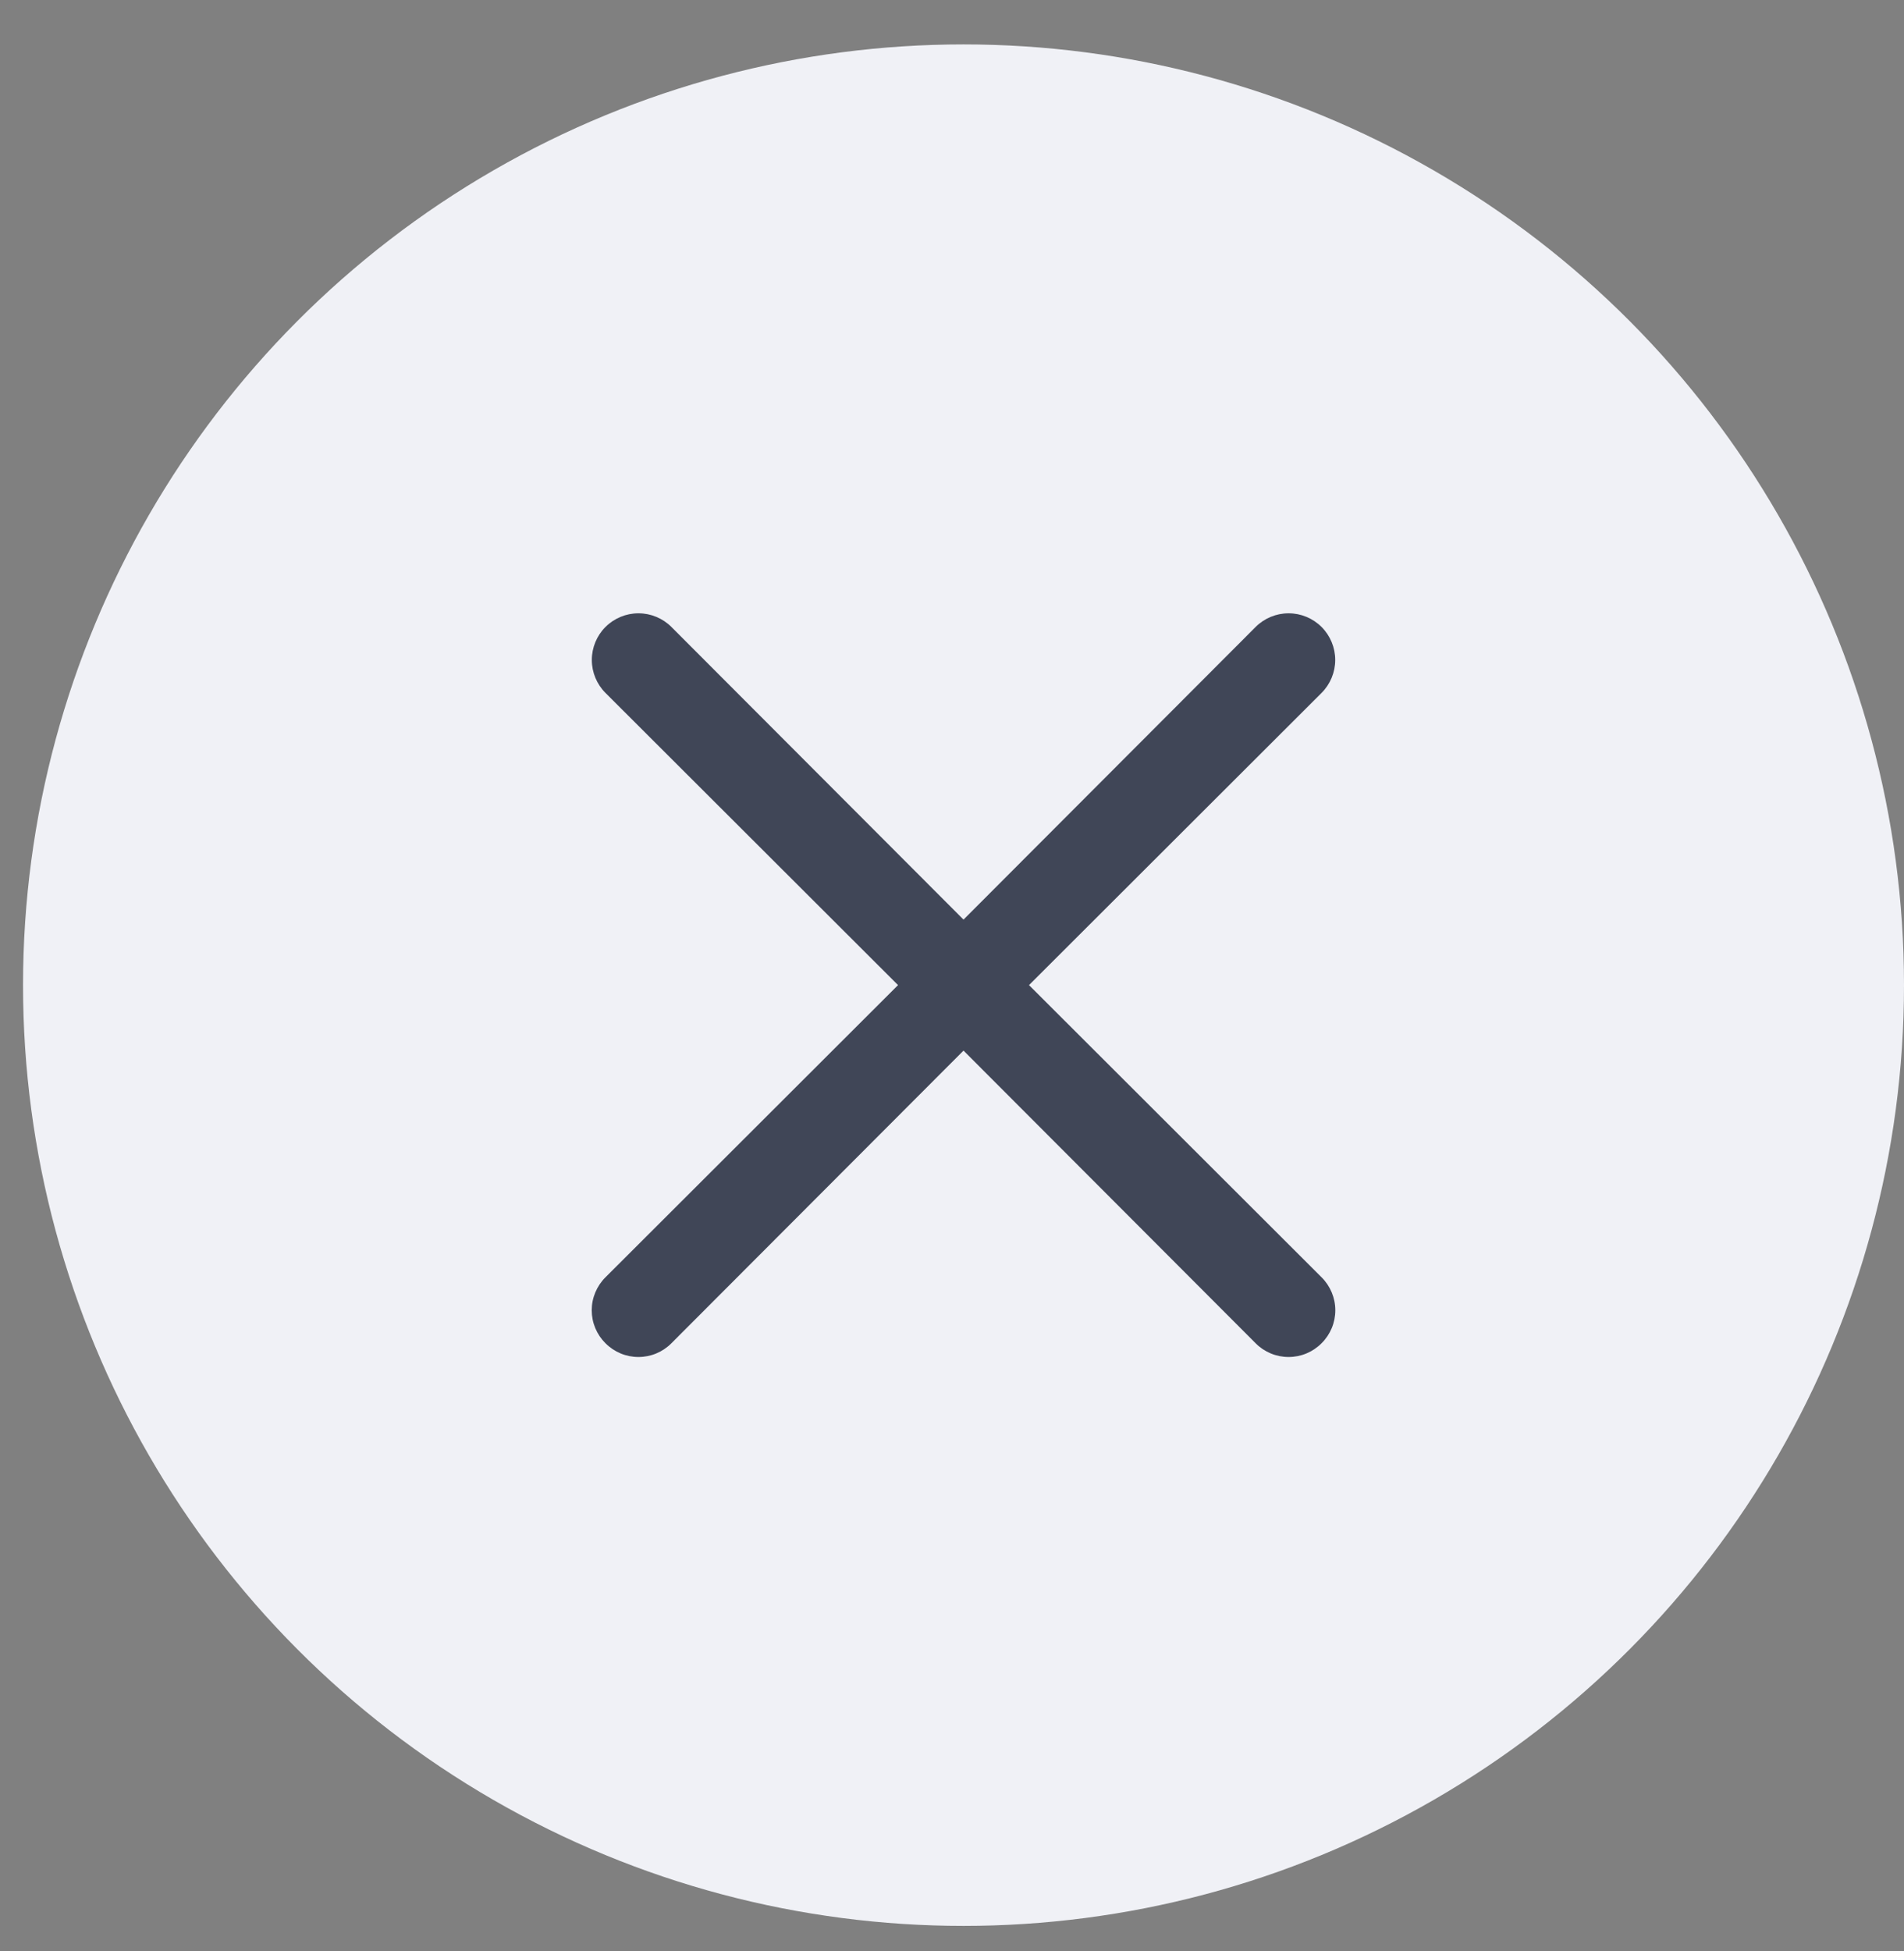 <svg width="41" height="42" viewBox="0 0 41 42" fill="none" xmlns="http://www.w3.org/2000/svg">
<rect x="0" y="0" width="41" height="42" fill="#808080" stroke="none"/>
<circle cx="20.748" cy="21.208" r="20.252" fill="#F0F1F6"/>
<path d="M22.158 21.207L28.458 14.917C28.646 14.729 28.752 14.473 28.752 14.207C28.752 13.941 28.646 13.685 28.458 13.497C28.27 13.309 28.014 13.203 27.748 13.203C27.482 13.203 27.226 13.309 27.038 13.497L20.748 19.797L14.458 13.497C14.27 13.309 14.014 13.203 13.748 13.203C13.482 13.203 13.226 13.309 13.038 13.497C12.85 13.685 12.744 13.941 12.744 14.207C12.744 14.473 12.85 14.729 13.038 14.917L19.338 21.207L13.038 27.497C12.944 27.59 12.87 27.701 12.819 27.823C12.768 27.945 12.742 28.075 12.742 28.207C12.742 28.339 12.768 28.47 12.819 28.592C12.87 28.714 12.944 28.824 13.038 28.917C13.131 29.011 13.242 29.085 13.363 29.136C13.485 29.187 13.616 29.213 13.748 29.213C13.88 29.213 14.011 29.187 14.133 29.136C14.254 29.085 14.365 29.011 14.458 28.917L20.748 22.617L27.038 28.917C27.131 29.011 27.241 29.085 27.363 29.136C27.485 29.187 27.616 29.213 27.748 29.213C27.88 29.213 28.011 29.187 28.133 29.136C28.254 29.085 28.365 29.011 28.458 28.917C28.552 28.824 28.626 28.714 28.677 28.592C28.728 28.47 28.754 28.339 28.754 28.207C28.754 28.075 28.728 27.945 28.677 27.823C28.626 27.701 28.552 27.59 28.458 27.497L22.158 21.207Z" fill="#404657"/>
</svg>
